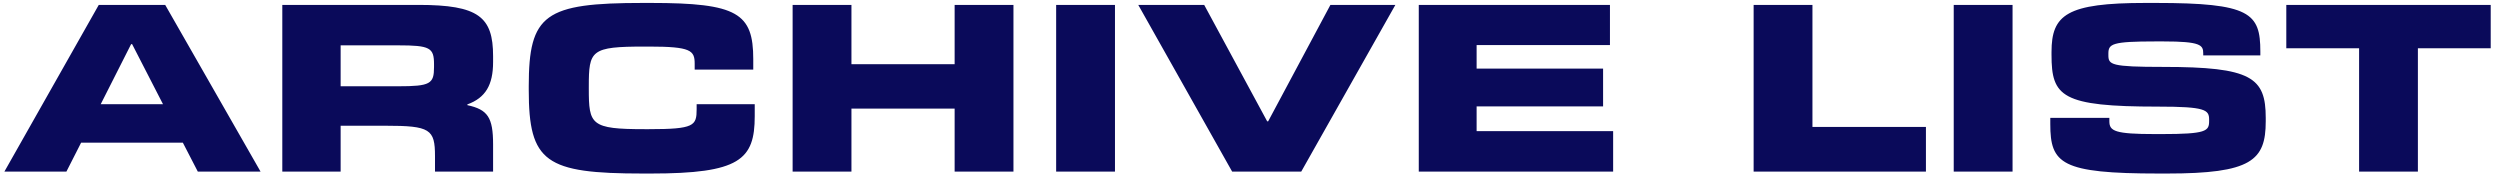 <svg width="102" height="8" viewBox="0 0 102 8" fill="none" xmlns="http://www.w3.org/2000/svg">
<path d="M6.74 0.2L10.63 7H8.07L7.46 5.82H3.31L2.71 7H0.18L4.03 0.2H6.74ZM4.11 4.25H6.65L5.39 1.8H5.35L4.11 4.25ZM13.898 3.52H16.248C17.558 3.52 17.708 3.42 17.708 2.74V2.62C17.708 1.95 17.548 1.85 16.248 1.85H13.898V3.52ZM20.118 5.89V7H17.748V6.37C17.748 5.27 17.548 5.13 15.728 5.13H13.898V7H11.518V0.2H17.078C19.528 0.2 20.118 0.69 20.118 2.29V2.53C20.118 3.47 19.808 3.99 19.068 4.26V4.29C19.898 4.47 20.118 4.79 20.118 5.89ZM26.553 7.08H26.233C22.253 7.08 21.573 6.62 21.573 3.67V3.52C21.573 0.58 22.223 0.12 26.233 0.12H26.553C30.093 0.12 30.733 0.54 30.733 2.42V2.84H28.343V2.6C28.343 2.06 28.193 1.9 26.483 1.9H26.303C24.103 1.9 24.023 2.05 24.023 3.54V3.62C24.023 5.09 24.103 5.27 26.303 5.27H26.483C28.323 5.27 28.423 5.13 28.423 4.46V4.25H30.793V4.74C30.793 6.52 30.173 7.08 26.553 7.08ZM41.349 0.2V7H38.949V4.43H34.739V7H32.339V0.2H34.739V2.62H38.949V0.2H41.349ZM45.491 0.2V7H43.091V0.2H45.491ZM56.931 0.2L53.091 7H50.271L46.441 0.2H49.131L51.701 4.95H51.741L54.281 0.2H56.931ZM65.816 5.35V7H57.886V0.2H65.686V1.84H60.246V2.8H65.406V4.34H60.246V5.35H65.816ZM78.578 5.18V7H71.548V0.2H73.948V5.18H78.578ZM82.112 0.2V7H79.712V0.2H82.112ZM88.412 7.08H88.082C84.092 7.08 83.652 6.68 83.652 5.06V4.81H86.062V4.95C86.062 5.35 86.292 5.47 87.922 5.47H88.202C90.012 5.47 90.132 5.35 90.132 4.94V4.88C90.132 4.48 89.982 4.35 88.052 4.35C84.112 4.35 83.702 3.94 83.702 2.24V2.12C83.702 0.6 84.322 0.12 87.532 0.12H87.952C91.802 0.12 92.222 0.53 92.222 2.1V2.26H89.892V2.18C89.892 1.84 89.792 1.69 88.262 1.69H87.952C86.162 1.69 86.022 1.79 86.022 2.19V2.25C86.022 2.64 86.122 2.73 88.262 2.73C91.862 2.73 92.442 3.16 92.442 4.81V4.95C92.442 6.55 91.852 7.08 88.412 7.08ZM98.65 1.97V7H96.251V1.97H93.281V0.2H101.621V1.97H98.65Z" fill="#0A0A5A"/>
</svg>
